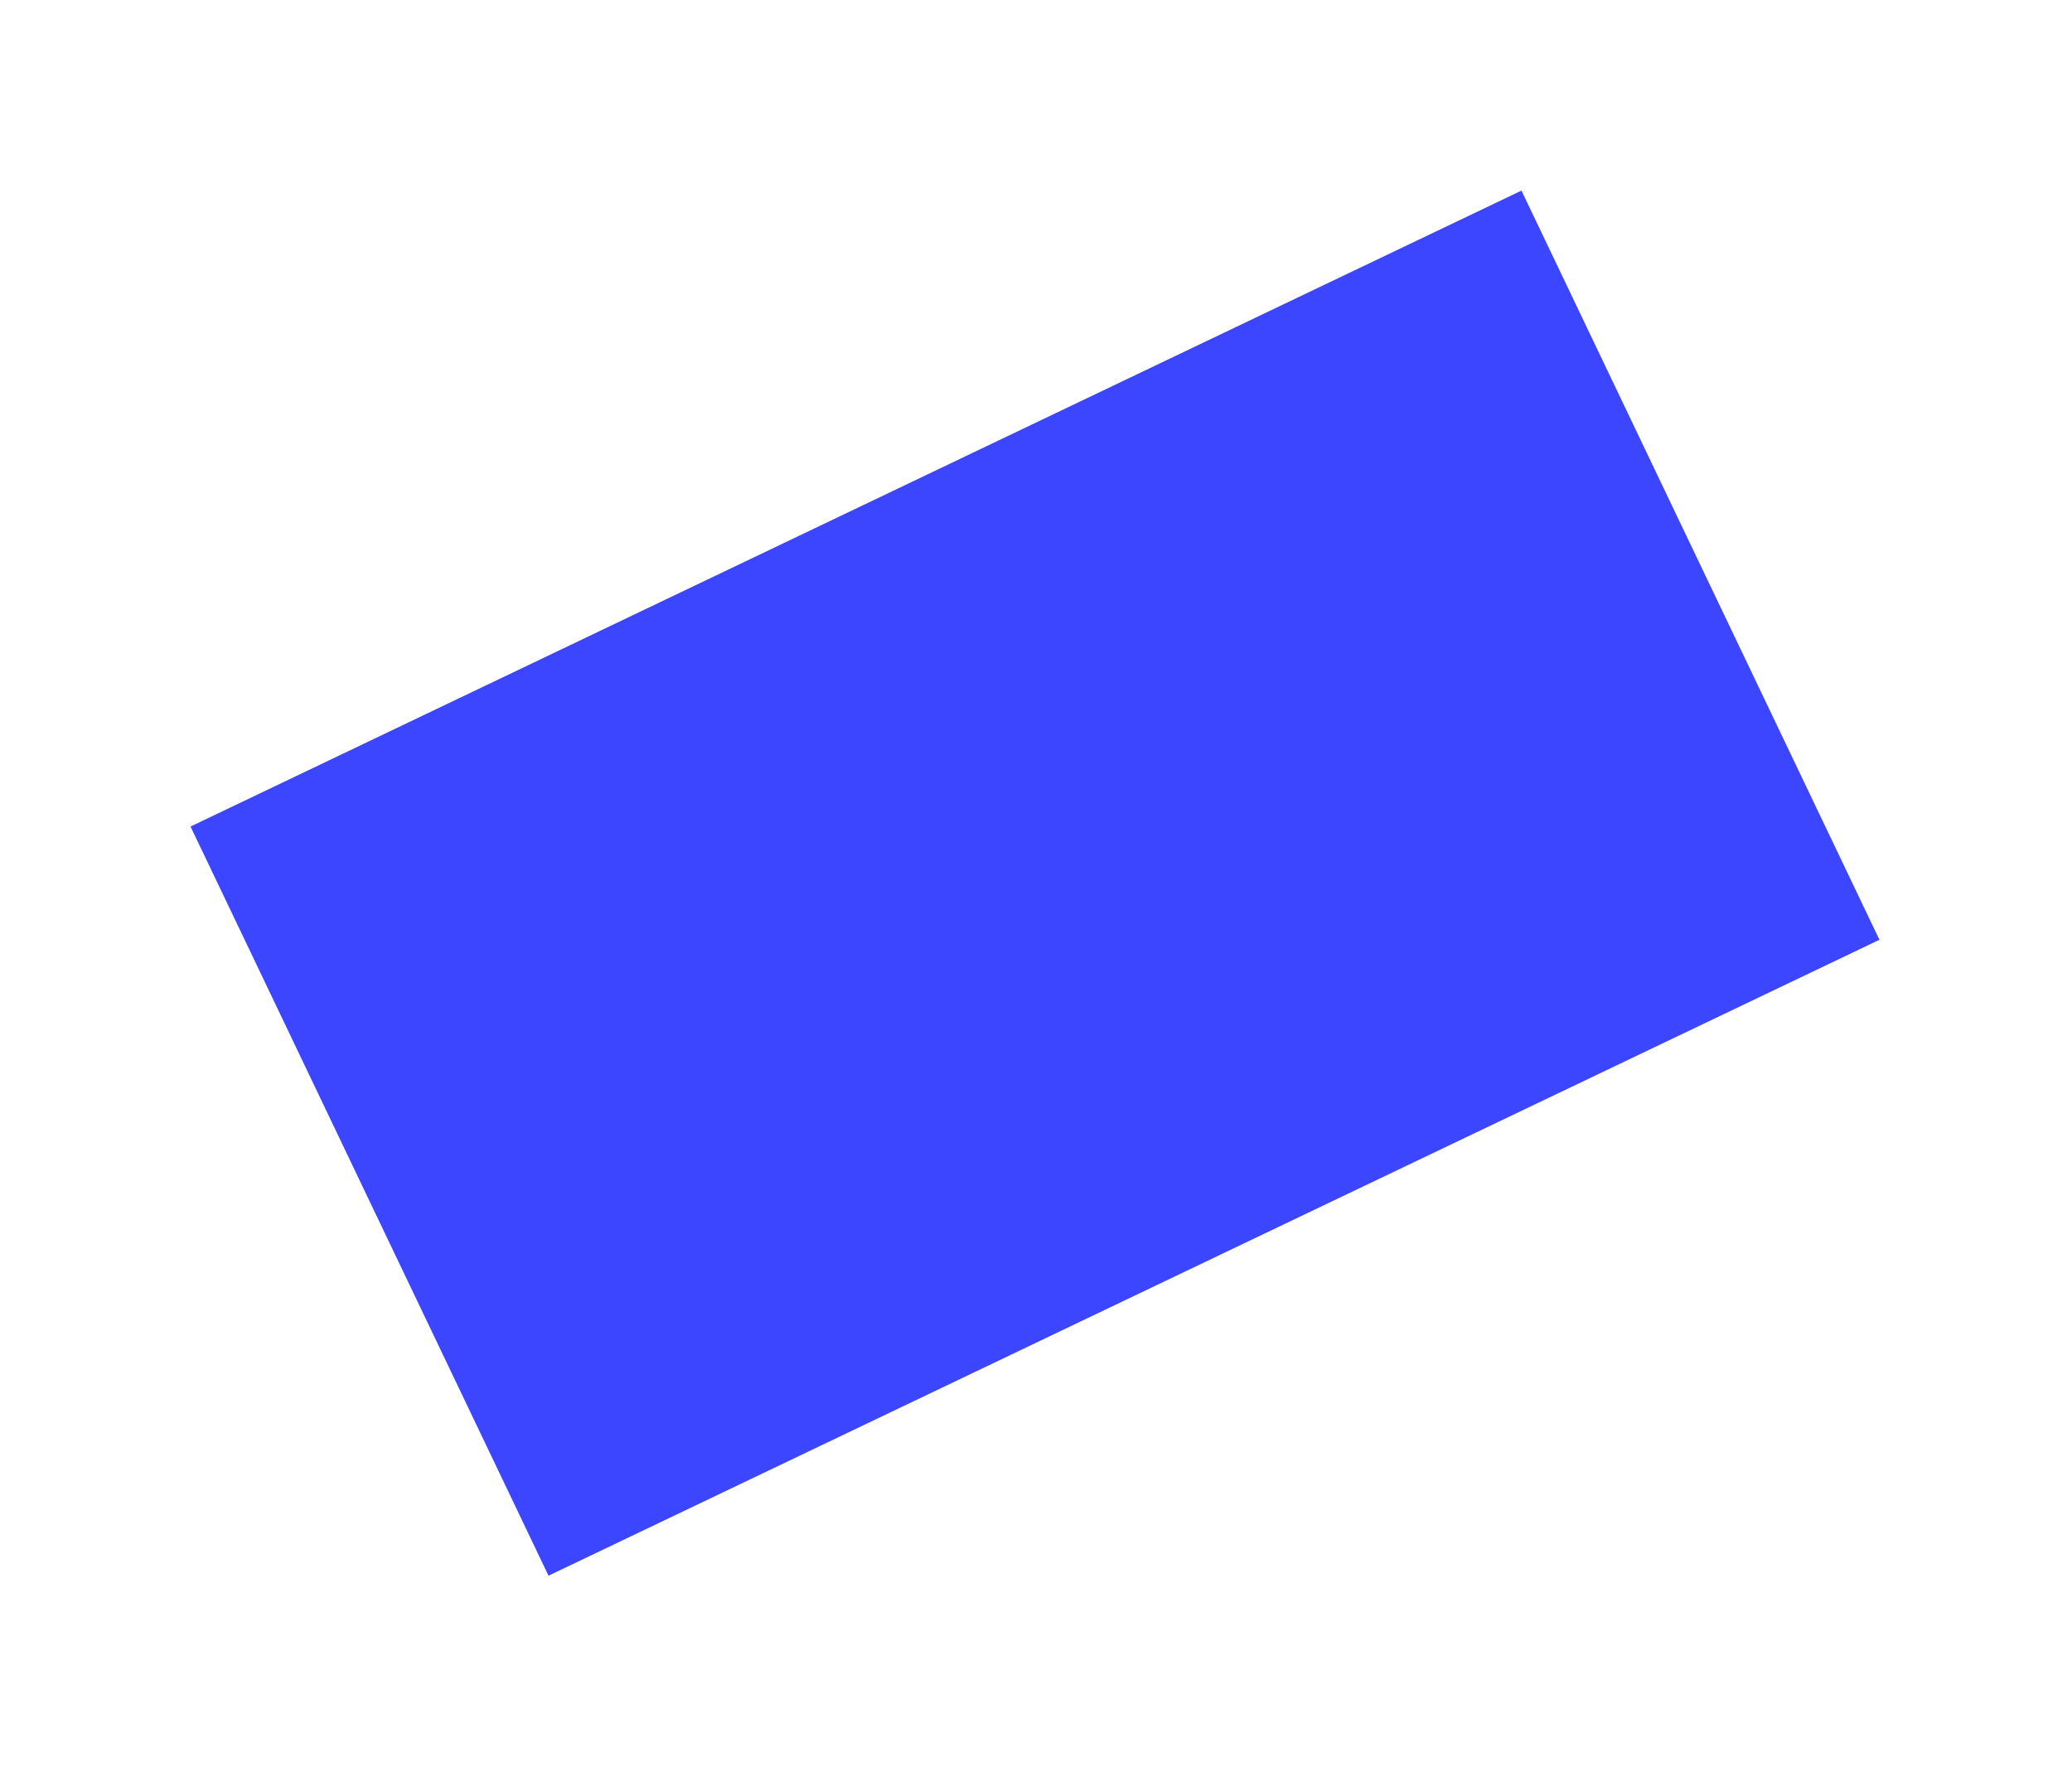 <svg width="87" height="75" viewBox="0 0 87 75" version="1.1" xmlns="http://www.w3.org/2000/svg" xmlns:xlink="http://www.w3.org/1999/xlink">
<title>Rectangle 7</title>
<desc>Created using Figma</desc>
<g id="Canvas" transform="translate(-36568 -646)">
<g id="Rectangle 7" filter="url(#filter0_f)">
<use xlink:href="#path0_fill" transform="matrix(0.902 -0.431 0.431 0.902 36576 680.706)" fill="#FFFFFF"/>
<use xlink:href="#path0_fill" transform="matrix(0.902 -0.431 0.431 0.902 36576 680.706)" fill="#3C45FF"/>
</g>
</g>
<defs>
<filter id="filter0_f" filterUnits="userSpaceOnUse" x="36568" y="645" width="87" height="76" color-interpolation-filters="sRGB">
<feFlood flood-opacity="0" result="BackgroundImageFix"/>
<feBlend mode="normal" in="SourceGraphic" in2="BackgroundImageFix" result="shape"/>
<feGaussianBlur stdDeviation="4" result="effect1_foregroundBlur"/>
</filter>
<path id="path0_fill" d="M 0 0L 61.955 0L 61.955 34.875L 0 34.875L 0 0Z"/>
</defs>
</svg>
